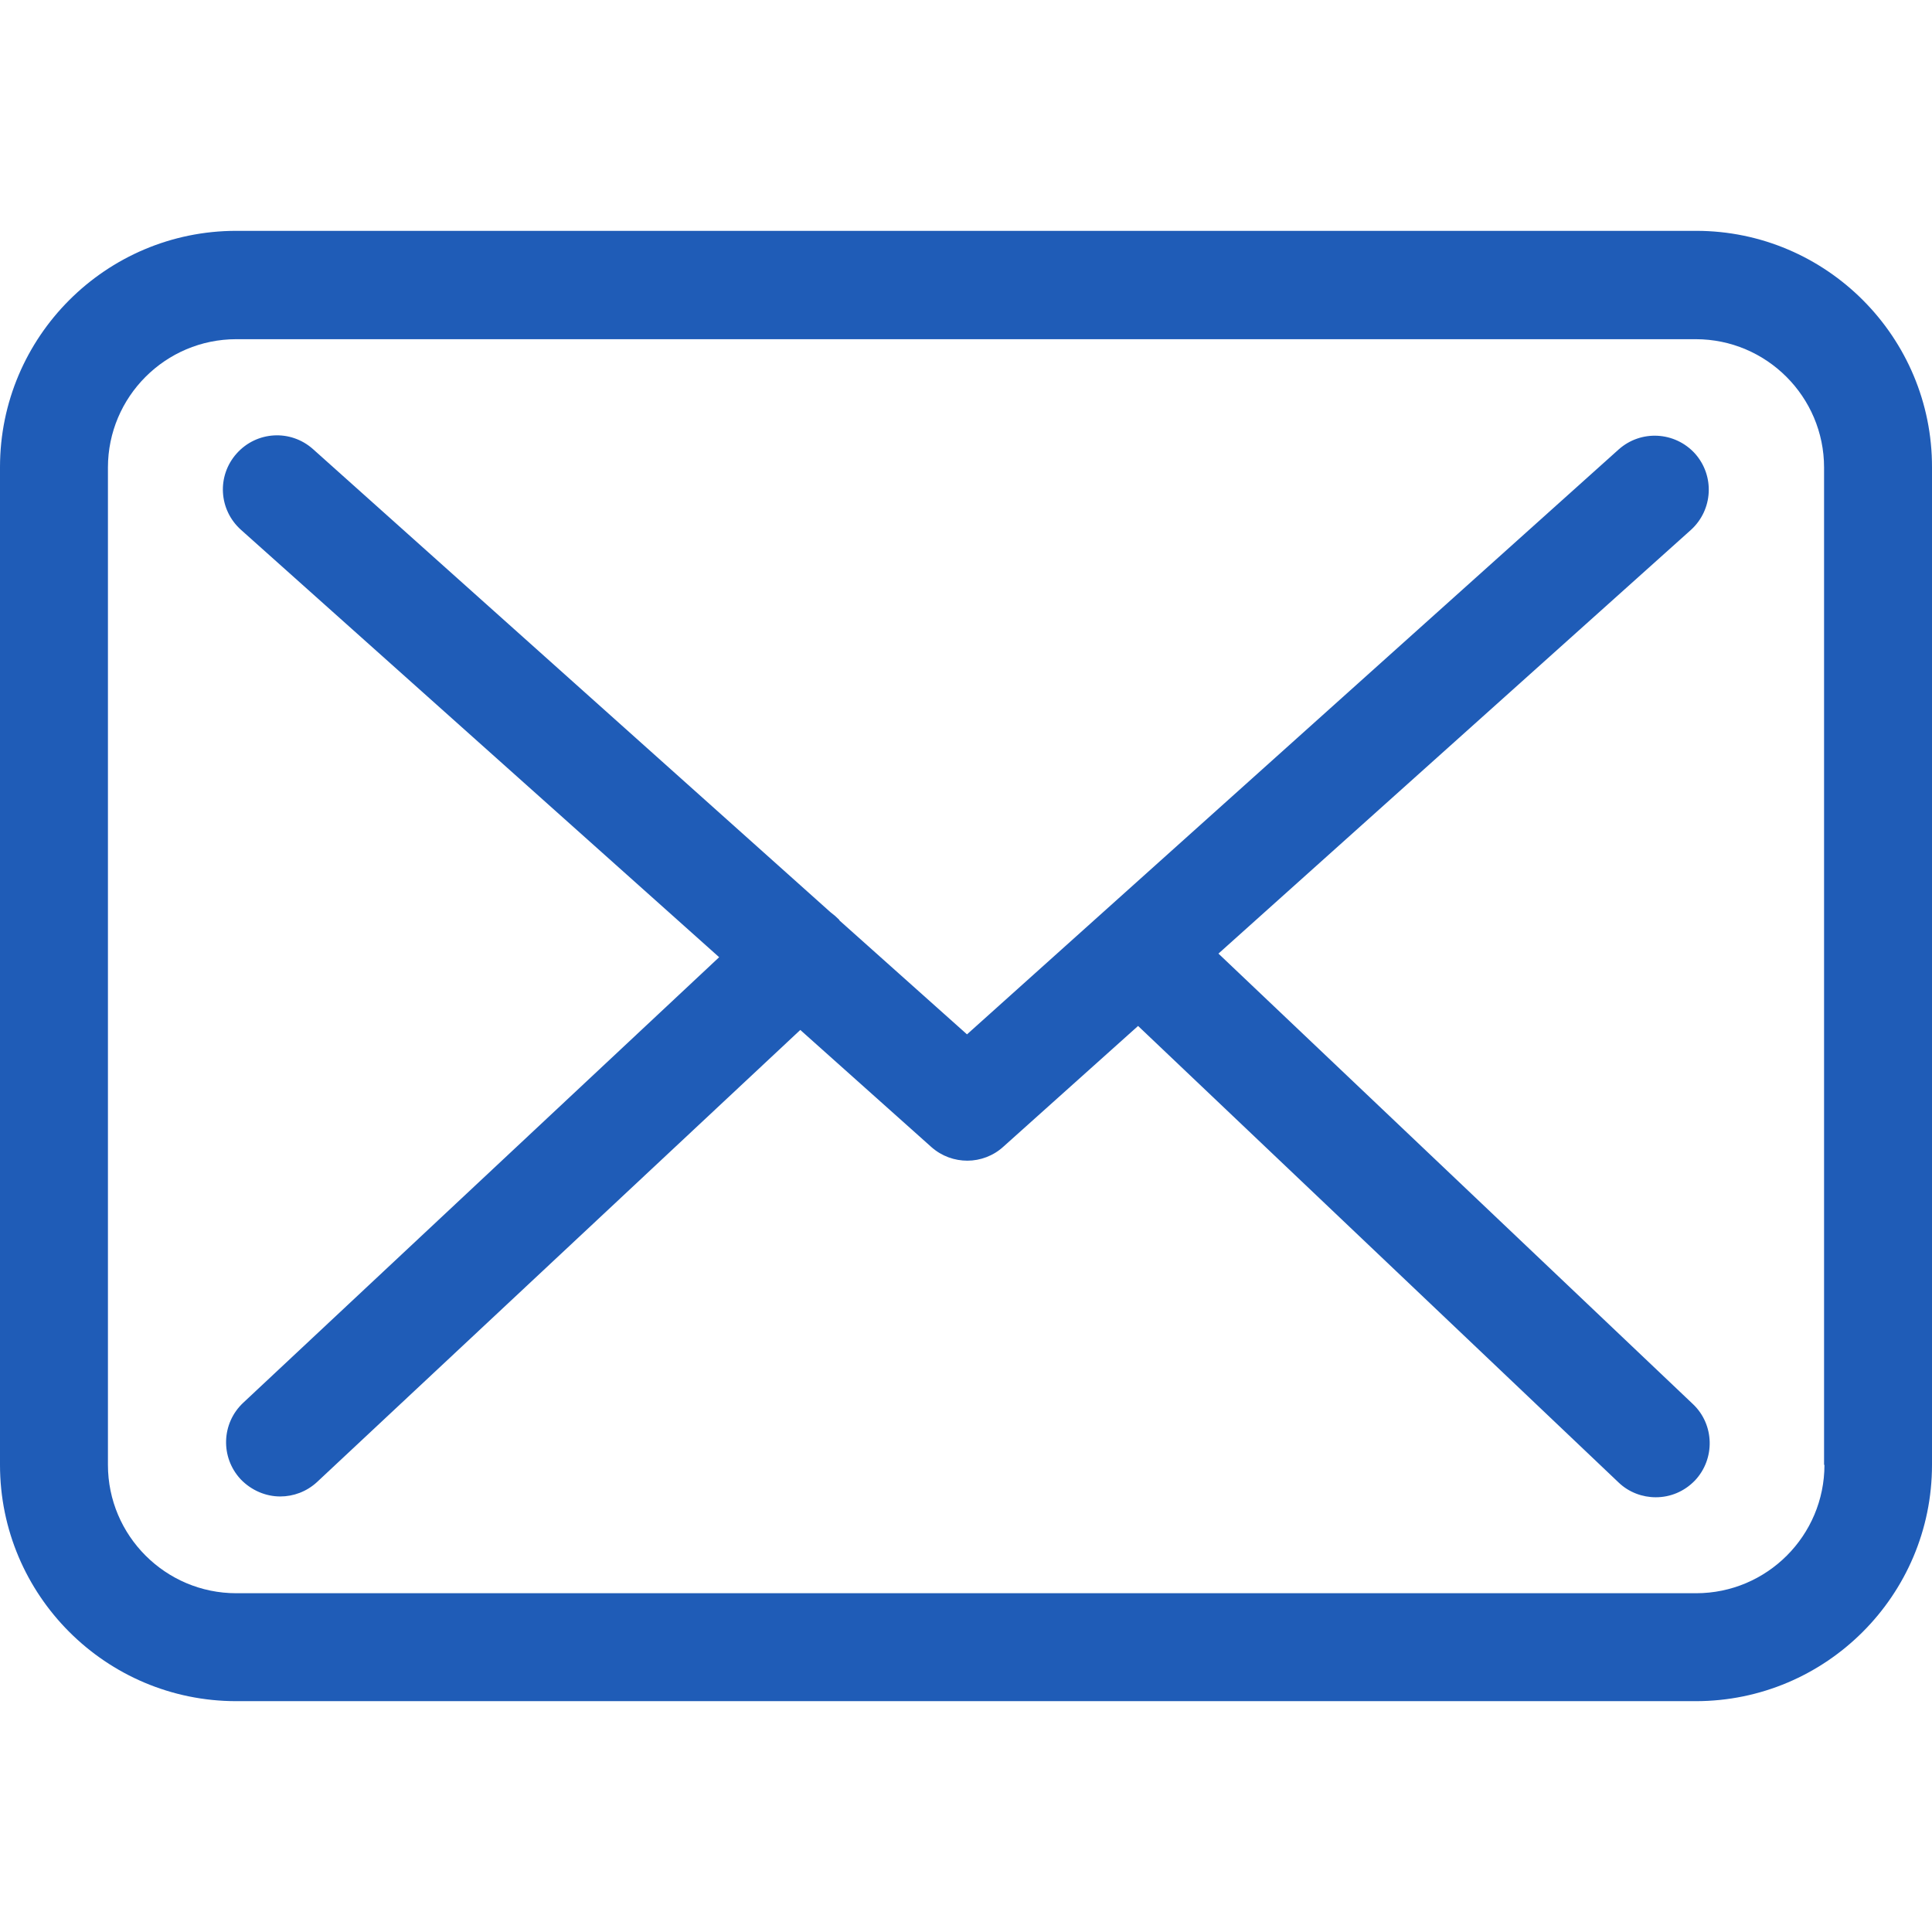 <svg width="60" height="60" viewBox="0 0 60 60" fill="none" xmlns="http://www.w3.org/2000/svg">
<g clip-path="url(#clip0_3_11)">
<path d="M52.675 7.169H7.337C3.29 7.169 0 10.459 0 14.507V45.493C0 49.541 3.29 52.831 7.337 52.831H52.663C56.71 52.831 60 49.541 60 45.493V14.519C60.012 10.472 56.722 7.169 52.675 7.169ZM56.66 45.493C56.66 47.691 54.873 49.479 52.675 49.479H7.337C5.14 49.479 3.352 47.691 3.352 45.493V14.519C3.352 12.322 5.14 10.534 7.337 10.534H52.663C54.86 10.534 56.648 12.322 56.648 14.519V45.493H56.66Z" fill="#1F5CB7"/>
<path d="M37.84 29.615L52.514 16.456C53.197 15.835 53.259 14.78 52.638 14.084C52.017 13.402 50.962 13.339 50.267 13.96L30.031 32.123L26.083 28.597C26.071 28.585 26.058 28.572 26.058 28.56C25.971 28.473 25.884 28.398 25.785 28.324L9.721 13.948C9.025 13.327 7.97 13.389 7.349 14.084C6.729 14.78 6.791 15.835 7.486 16.456L22.334 29.727L7.548 43.569C6.878 44.202 6.84 45.258 7.474 45.94C7.809 46.288 8.256 46.474 8.703 46.474C9.112 46.474 9.522 46.325 9.845 46.027L24.854 31.986L28.926 35.624C29.249 35.909 29.646 36.046 30.043 36.046C30.441 36.046 30.85 35.897 31.161 35.611L35.344 31.862L50.267 46.04C50.59 46.35 51.012 46.499 51.421 46.499C51.868 46.499 52.303 46.325 52.638 45.978C53.271 45.307 53.246 44.24 52.576 43.606L37.84 29.615Z" fill="#1F5CB7"/>
</g>
<defs>
<clipPath id="clip0_3_11">
<rect width="60" height="60" fill="white"/>
</clipPath>
</defs>
</svg>
